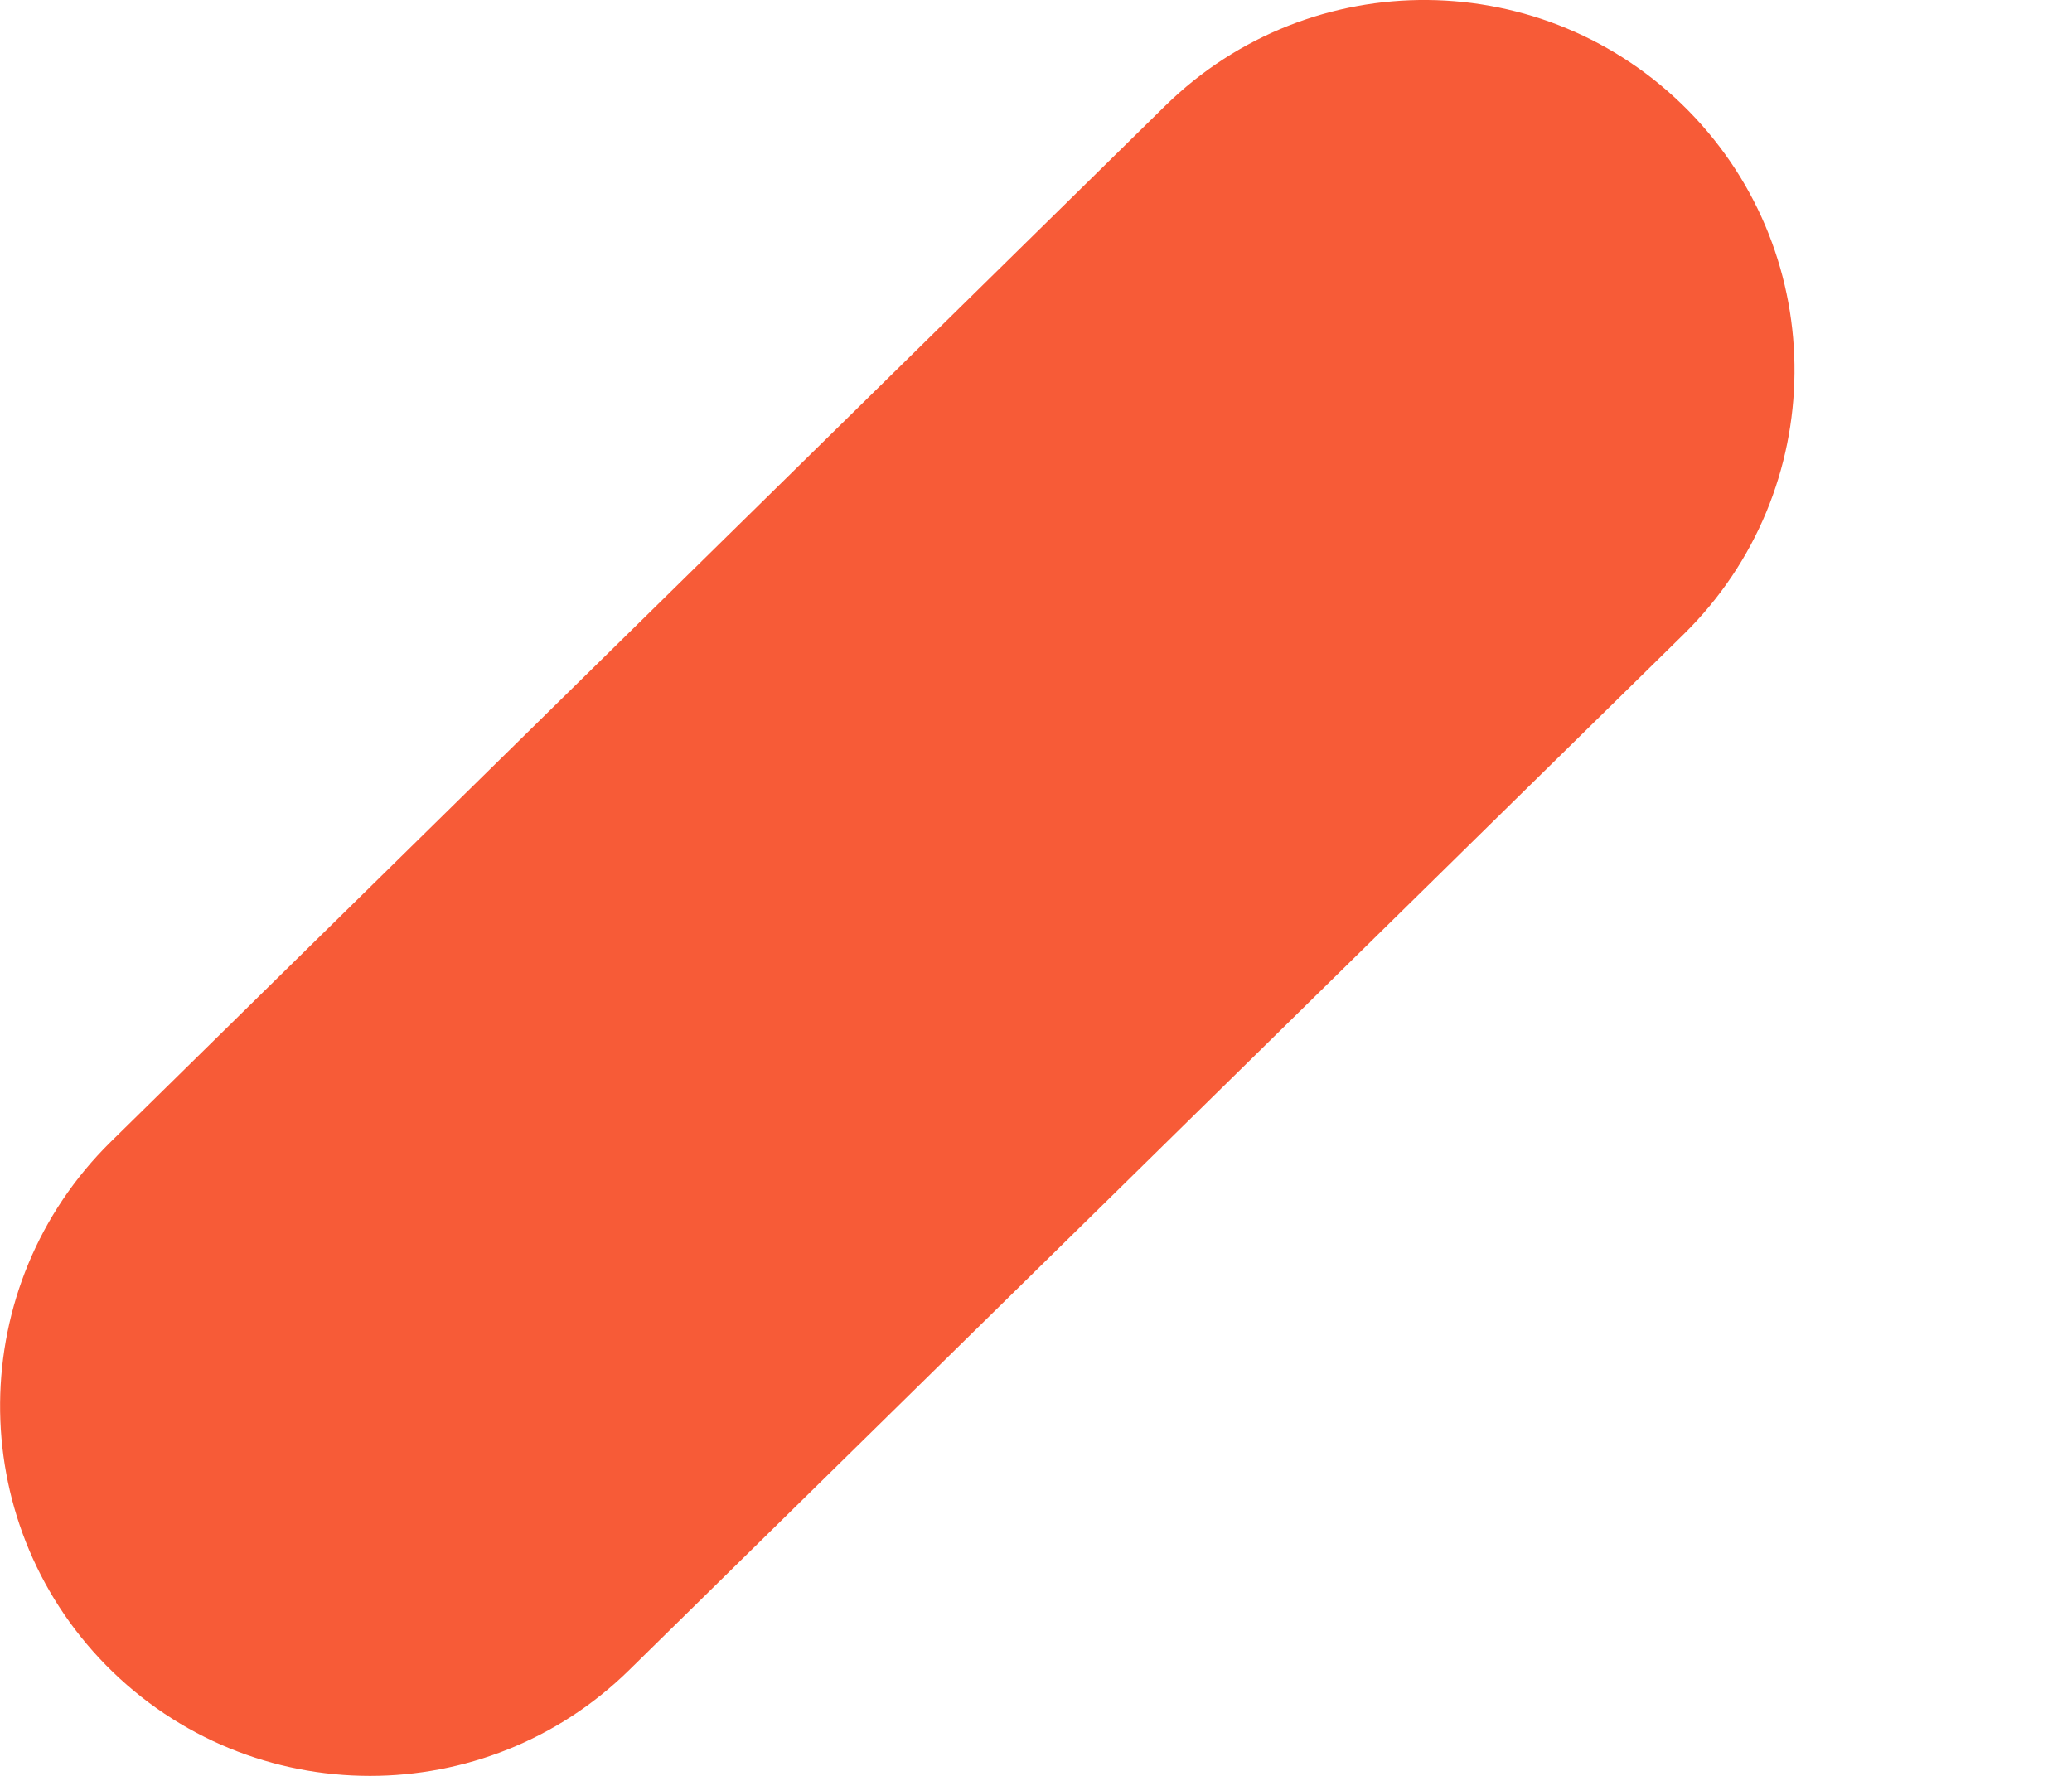 <svg width="7" height="6" viewBox="0 0 7 6" fill="none" xmlns="http://www.w3.org/2000/svg">
<path d="M1.25 6C0.926 6 0.603 5.875 0.358 5.626C-0.125 5.134 -0.118 4.342 0.374 3.858L3.936 0.358C4.429 -0.126 5.22 -0.118 5.704 0.374C6.188 0.866 6.181 1.658 5.689 2.142L2.126 5.642C1.883 5.881 1.566 6 1.25 6Z" fill="#F75B37"/>
</svg>
